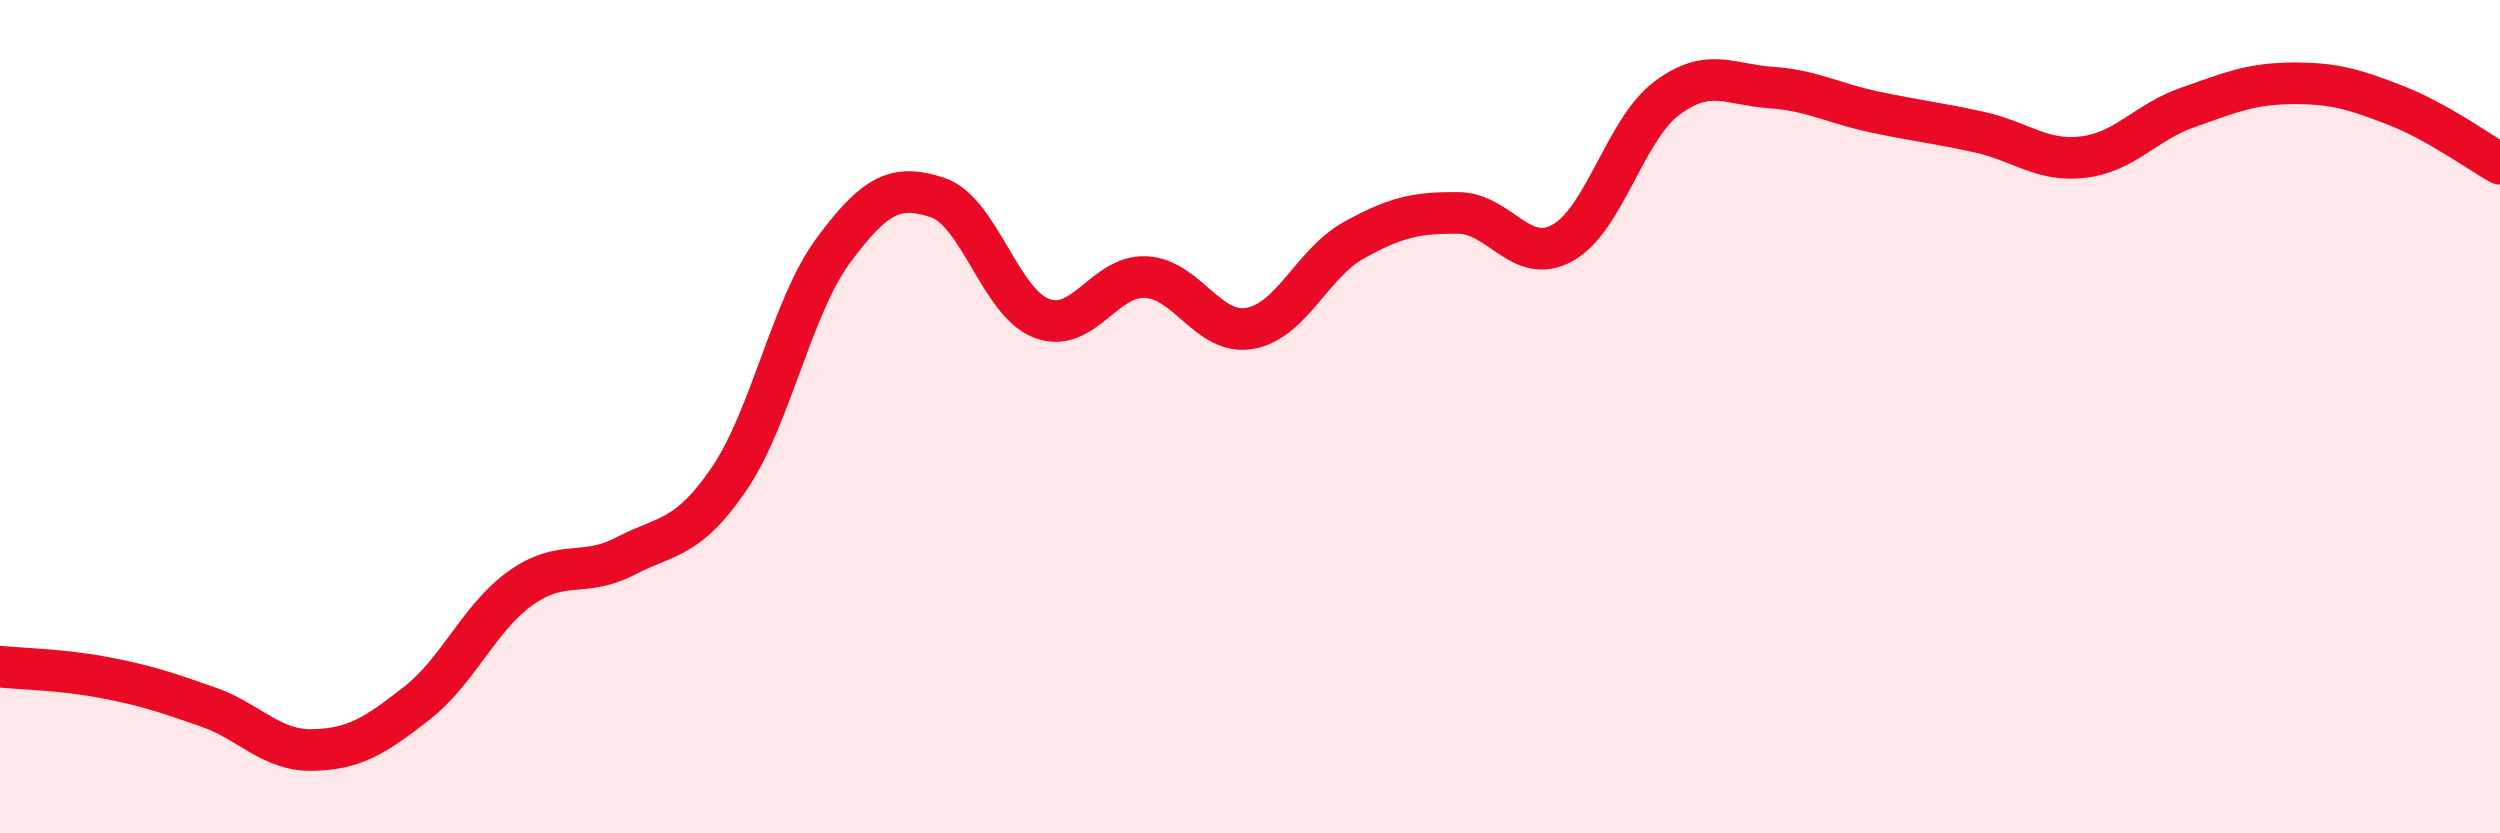 
    <svg width="60" height="20" viewBox="0 0 60 20" xmlns="http://www.w3.org/2000/svg">
      <path
        d="M 0,16 C 0.5,16.05 1.5,16.07 2.5,16.26 C 3.5,16.45 4,16.62 5,16.97 C 6,17.32 6.5,18.02 7.5,18 C 8.5,17.98 9,17.66 10,16.88 C 11,16.1 11.5,14.82 12.5,14.11 C 13.5,13.4 14,13.87 15,13.35 C 16,12.83 16.5,12.96 17.5,11.49 C 18.5,10.02 19,7.36 20,6.01 C 21,4.66 21.5,4.41 22.5,4.74 C 23.5,5.07 24,7.26 25,7.64 C 26,8.02 26.5,6.6 27.5,6.65 C 28.5,6.7 29,8.06 30,7.88 C 31,7.7 31.5,6.31 32.5,5.76 C 33.5,5.21 34,5.1 35,5.11 C 36,5.12 36.5,6.38 37.5,5.83 C 38.5,5.28 39,3.11 40,2.36 C 41,1.61 41.5,2.03 42.5,2.1 C 43.5,2.17 44,2.48 45,2.69 C 46,2.9 46.5,2.95 47.5,3.17 C 48.5,3.39 49,3.89 50,3.77 C 51,3.65 51.5,2.93 52.5,2.58 C 53.5,2.23 54,2.01 55,2 C 56,1.99 56.5,2.14 57.5,2.53 C 58.5,2.92 59.5,3.65 60,3.93L60 20L0 20Z"
        fill="#EB0A25"
        opacity="0.1"
        stroke-linecap="round"
        stroke-linejoin="round"
      />
      <path
        d="M 0,16 C 0.5,16.05 1.5,16.07 2.5,16.26 C 3.5,16.45 4,16.62 5,16.97 C 6,17.32 6.5,18.02 7.5,18 C 8.5,17.98 9,17.66 10,16.88 C 11,16.1 11.5,14.82 12.5,14.11 C 13.5,13.4 14,13.87 15,13.35 C 16,12.83 16.5,12.96 17.5,11.49 C 18.5,10.02 19,7.36 20,6.01 C 21,4.66 21.5,4.41 22.5,4.74 C 23.5,5.07 24,7.26 25,7.64 C 26,8.02 26.5,6.6 27.5,6.65 C 28.5,6.7 29,8.06 30,7.88 C 31,7.7 31.5,6.31 32.5,5.76 C 33.5,5.21 34,5.1 35,5.11 C 36,5.12 36.5,6.38 37.5,5.83 C 38.5,5.28 39,3.11 40,2.36 C 41,1.61 41.5,2.03 42.5,2.1 C 43.5,2.17 44,2.48 45,2.69 C 46,2.9 46.5,2.95 47.5,3.17 C 48.5,3.39 49,3.89 50,3.77 C 51,3.65 51.5,2.93 52.5,2.58 C 53.5,2.23 54,2.01 55,2 C 56,1.99 56.5,2.14 57.5,2.53 C 58.5,2.92 59.5,3.65 60,3.93"
        stroke="#EB0A25"
        stroke-width="1"
        fill="none"
        stroke-linecap="round"
        stroke-linejoin="round"
      />
    </svg>
  